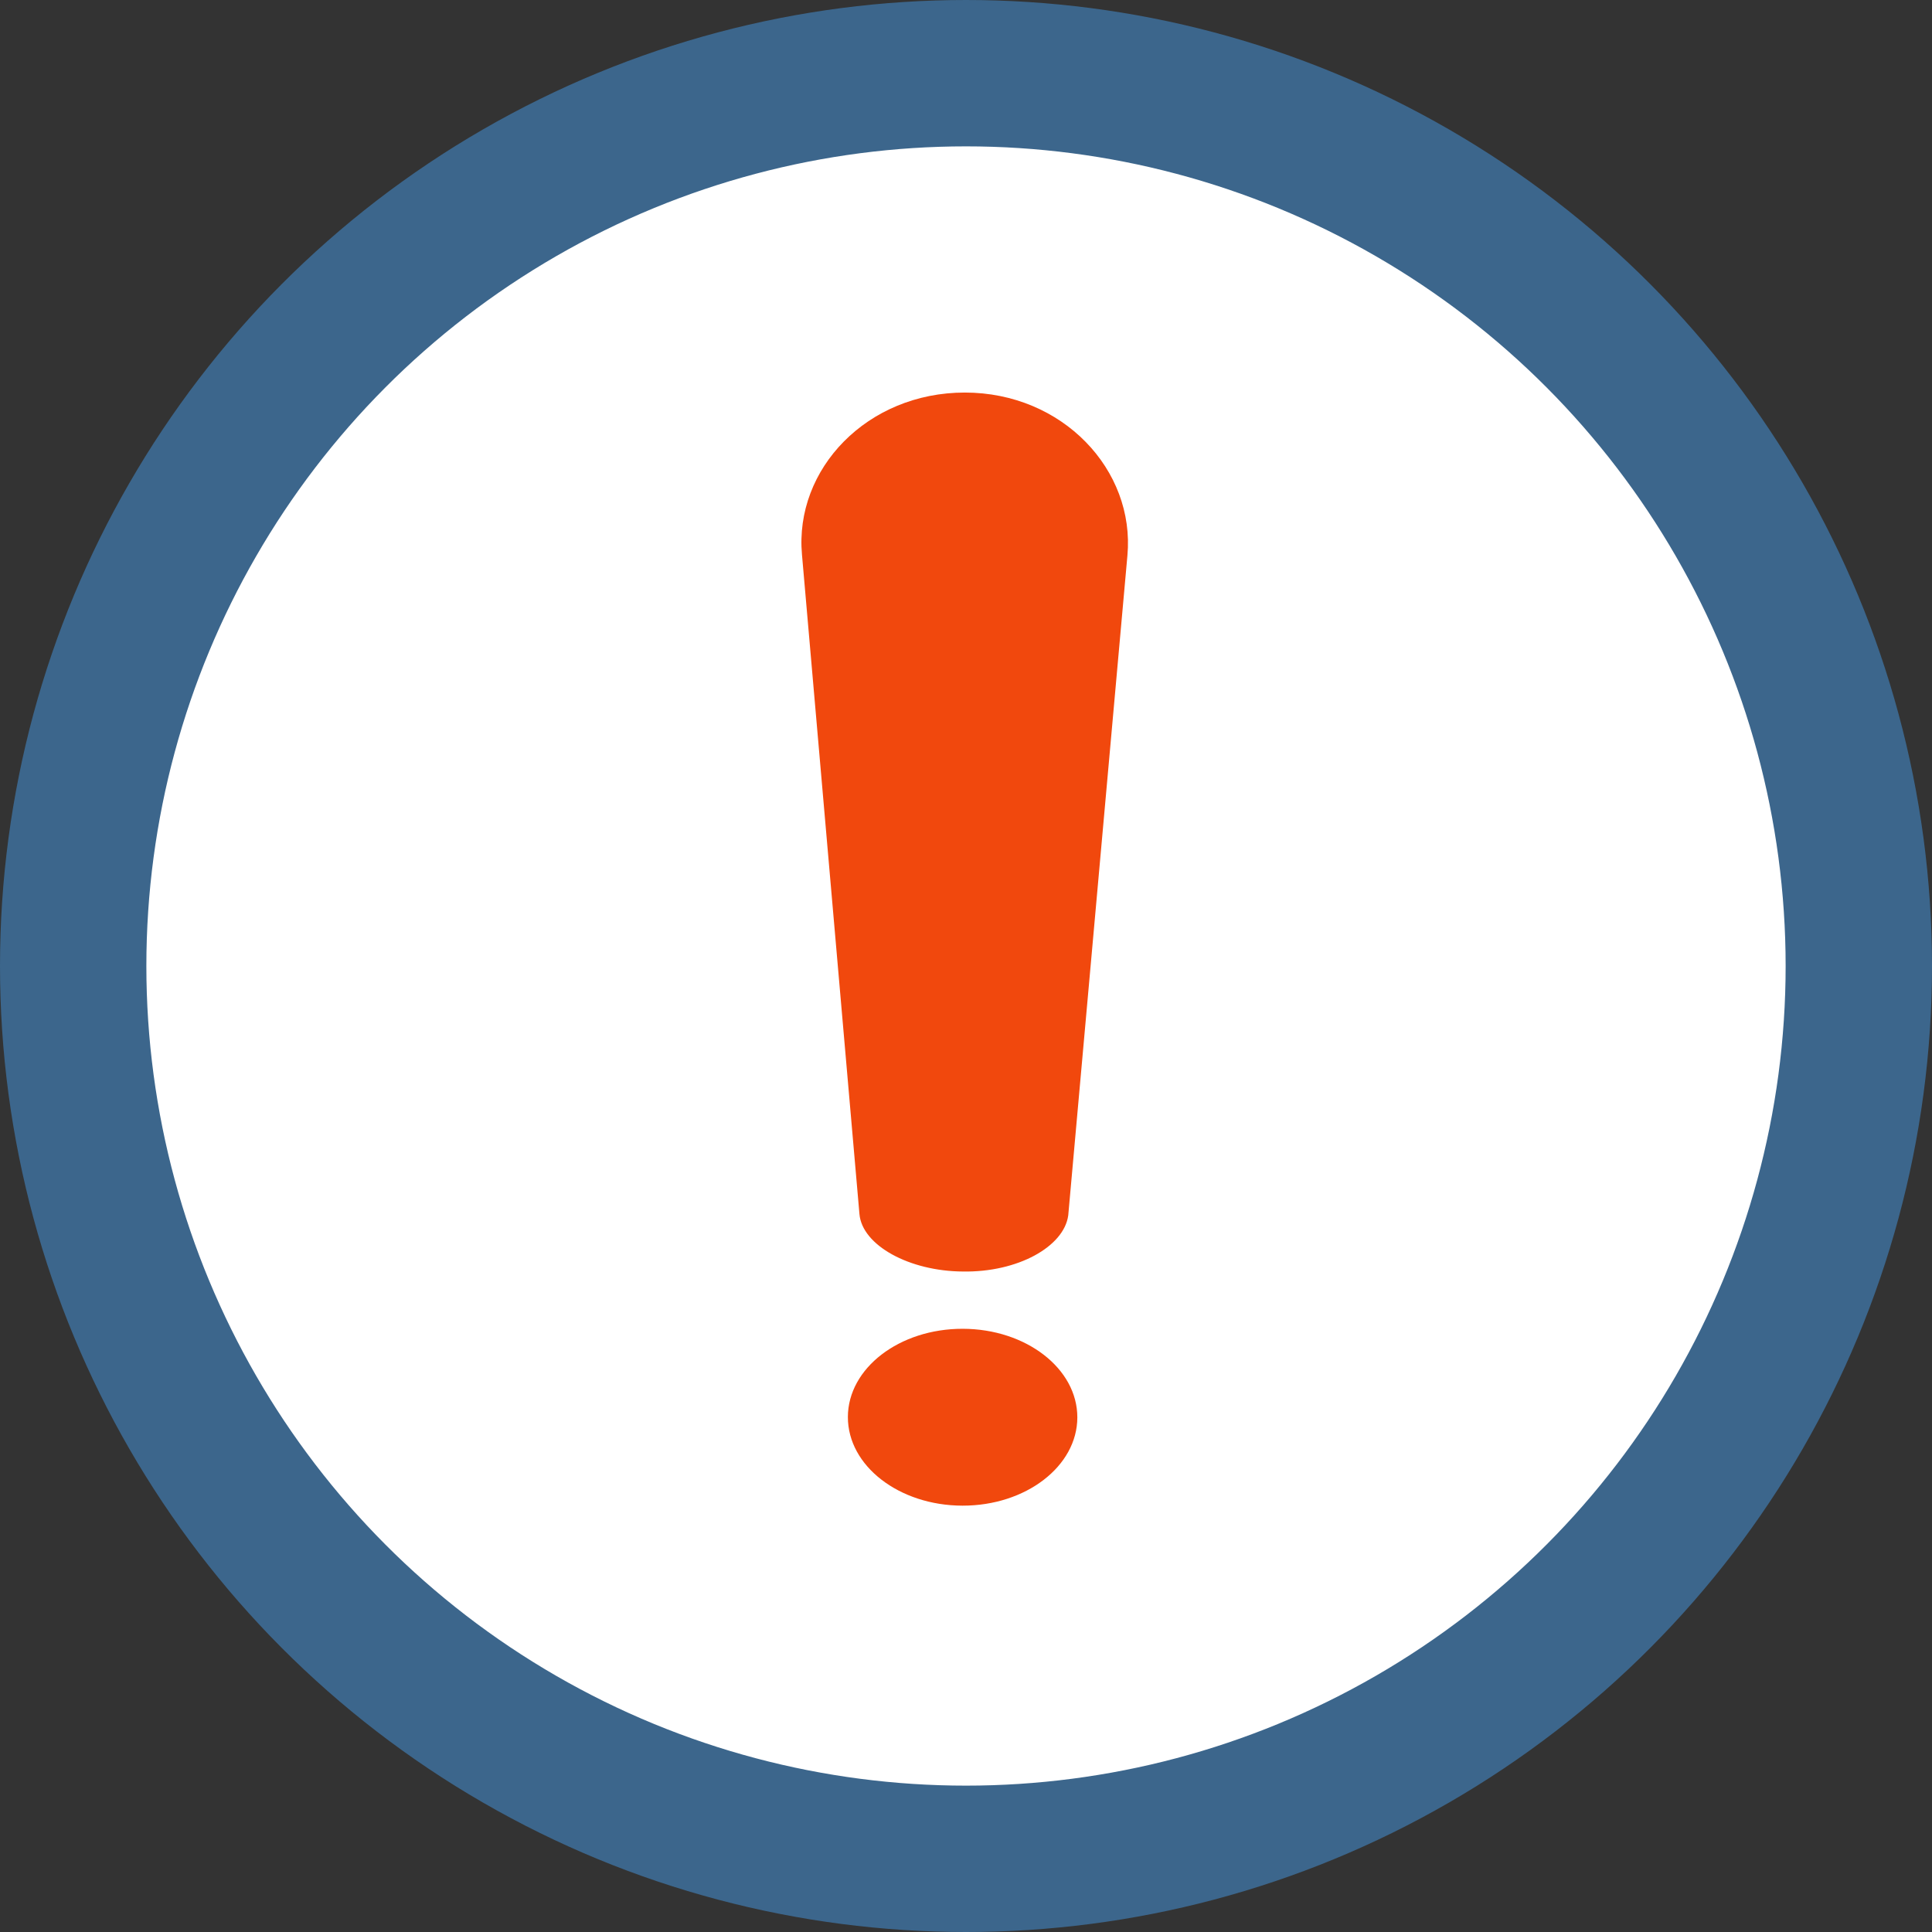 <?xml version="1.0" encoding="UTF-8"?> <svg xmlns="http://www.w3.org/2000/svg" width="396" height="396" viewBox="0 0 396 396" fill="none"><rect x="0" y="0" width="396" height="396" fill="#333333" stroke="none"/> <circle cx="198" cy="198" r="183" fill="white" stroke="#3C668C" stroke-width="30"></circle> <path d="M197.397 260.622C186.392 260.569 176.702 255.264 176.158 248.826L164.382 113.708C162.785 96.159 177.733 80.452 197.77 80.461C217.807 80.469 232.681 96.329 231.085 113.874L218.955 249.129C218.072 255.527 208.608 260.806 197.397 260.622Z" fill="#F1480D"></path> <path d="M197.269 308.613C210.256 308.639 220.8 300.544 220.82 290.533C220.839 280.522 210.327 272.386 197.34 272.36C184.352 272.335 173.808 280.43 173.789 290.441C173.769 300.452 184.282 308.588 197.269 308.613Z" fill="#F1480D"></path> </svg> 